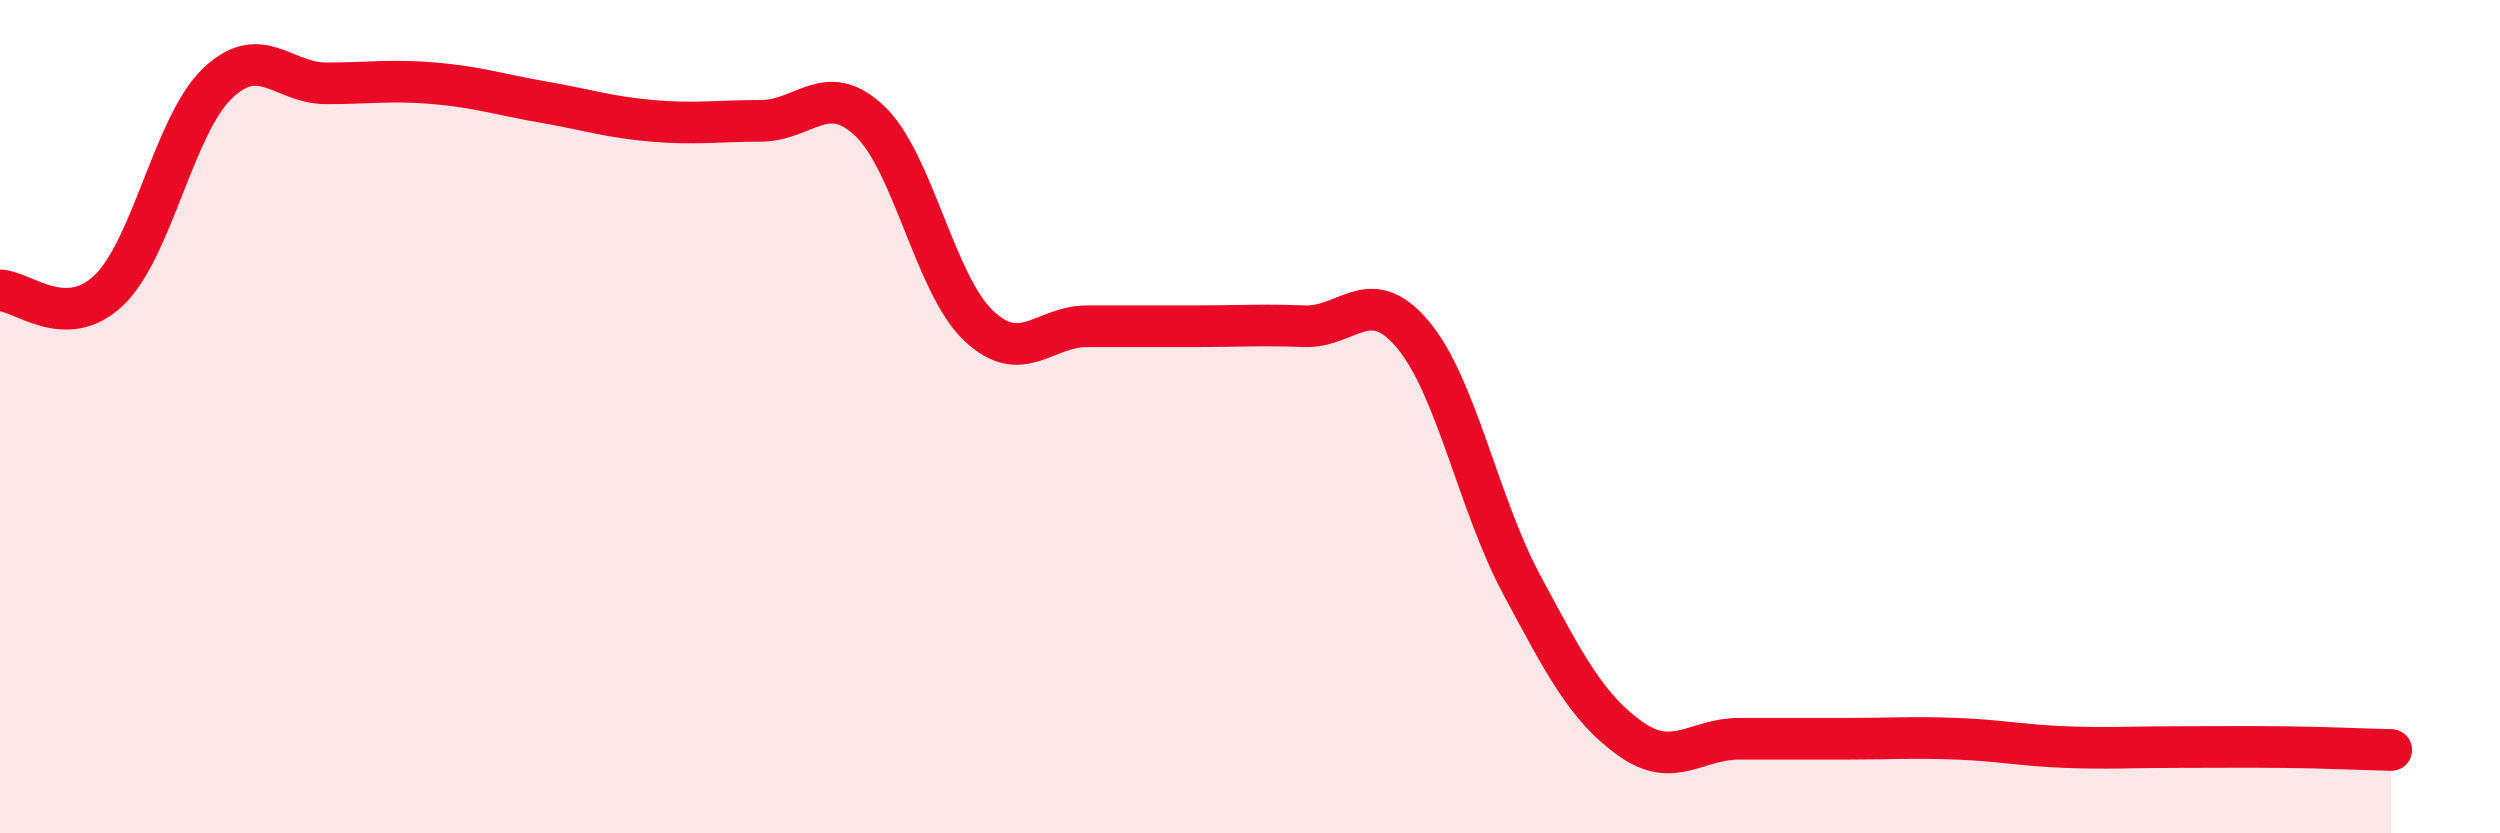 
    <svg width="60" height="20" viewBox="0 0 60 20" xmlns="http://www.w3.org/2000/svg">
      <path
        d="M 0,6.97 C 0.52,6.97 1.57,7.96 2.61,6.97 C 3.65,5.98 4.18,2.99 5.22,2 C 6.26,1.01 6.79,2 7.83,2 C 8.87,2 9.39,1.91 10.43,2 C 11.47,2.09 12,2.27 13.04,2.45 C 14.08,2.63 14.61,2.81 15.65,2.9 C 16.69,2.99 17.22,2.9 18.26,2.9 C 19.3,2.9 19.83,1.92 20.87,2.9 C 21.91,3.88 22.44,6.82 23.48,7.81 C 24.52,8.8 25.05,7.83 26.09,7.83 C 27.13,7.83 27.66,7.83 28.7,7.83 C 29.74,7.83 30.26,7.79 31.3,7.83 C 32.34,7.87 32.87,6.79 33.91,8.03 C 34.95,9.27 35.48,12.09 36.52,14.03 C 37.56,15.97 38.09,16.99 39.13,17.73 C 40.17,18.47 40.7,17.73 41.74,17.73 C 42.78,17.73 43.31,17.73 44.35,17.73 C 45.39,17.73 45.92,17.69 46.96,17.73 C 48,17.77 48.53,17.89 49.57,17.93 C 50.61,17.97 51.13,17.93 52.17,17.93 C 53.21,17.93 53.74,17.92 54.78,17.93 C 55.82,17.94 56.87,17.99 57.39,18L57.39 20L0 20Z"
        fill="#EB0A25"
        opacity="0.1"
        stroke-linecap="round"
        stroke-linejoin="round"
      />
      <path
        d="M 0,6.97 C 0.52,6.97 1.57,7.96 2.61,6.97 C 3.65,5.98 4.18,2.99 5.22,2 C 6.26,1.01 6.79,2 7.83,2 C 8.87,2 9.39,1.91 10.43,2 C 11.47,2.09 12,2.27 13.04,2.45 C 14.08,2.63 14.61,2.81 15.65,2.9 C 16.69,2.99 17.22,2.9 18.26,2.9 C 19.3,2.9 19.83,1.92 20.87,2.9 C 21.91,3.88 22.44,6.82 23.48,7.81 C 24.52,8.8 25.05,7.83 26.09,7.83 C 27.13,7.83 27.66,7.83 28.7,7.83 C 29.74,7.83 30.26,7.79 31.3,7.83 C 32.34,7.87 32.87,6.79 33.91,8.03 C 34.95,9.27 35.48,12.09 36.52,14.03 C 37.56,15.97 38.09,16.99 39.13,17.73 C 40.17,18.47 40.7,17.73 41.74,17.73 C 42.78,17.73 43.31,17.73 44.35,17.73 C 45.39,17.73 45.92,17.69 46.96,17.73 C 48,17.77 48.53,17.89 49.57,17.93 C 50.61,17.97 51.13,17.93 52.17,17.93 C 53.21,17.93 53.74,17.92 54.78,17.93 C 55.82,17.94 56.87,17.99 57.39,18"
        stroke="#EB0A25"
        stroke-width="1"
        fill="none"
        stroke-linecap="round"
        stroke-linejoin="round"
      />
    </svg>
  